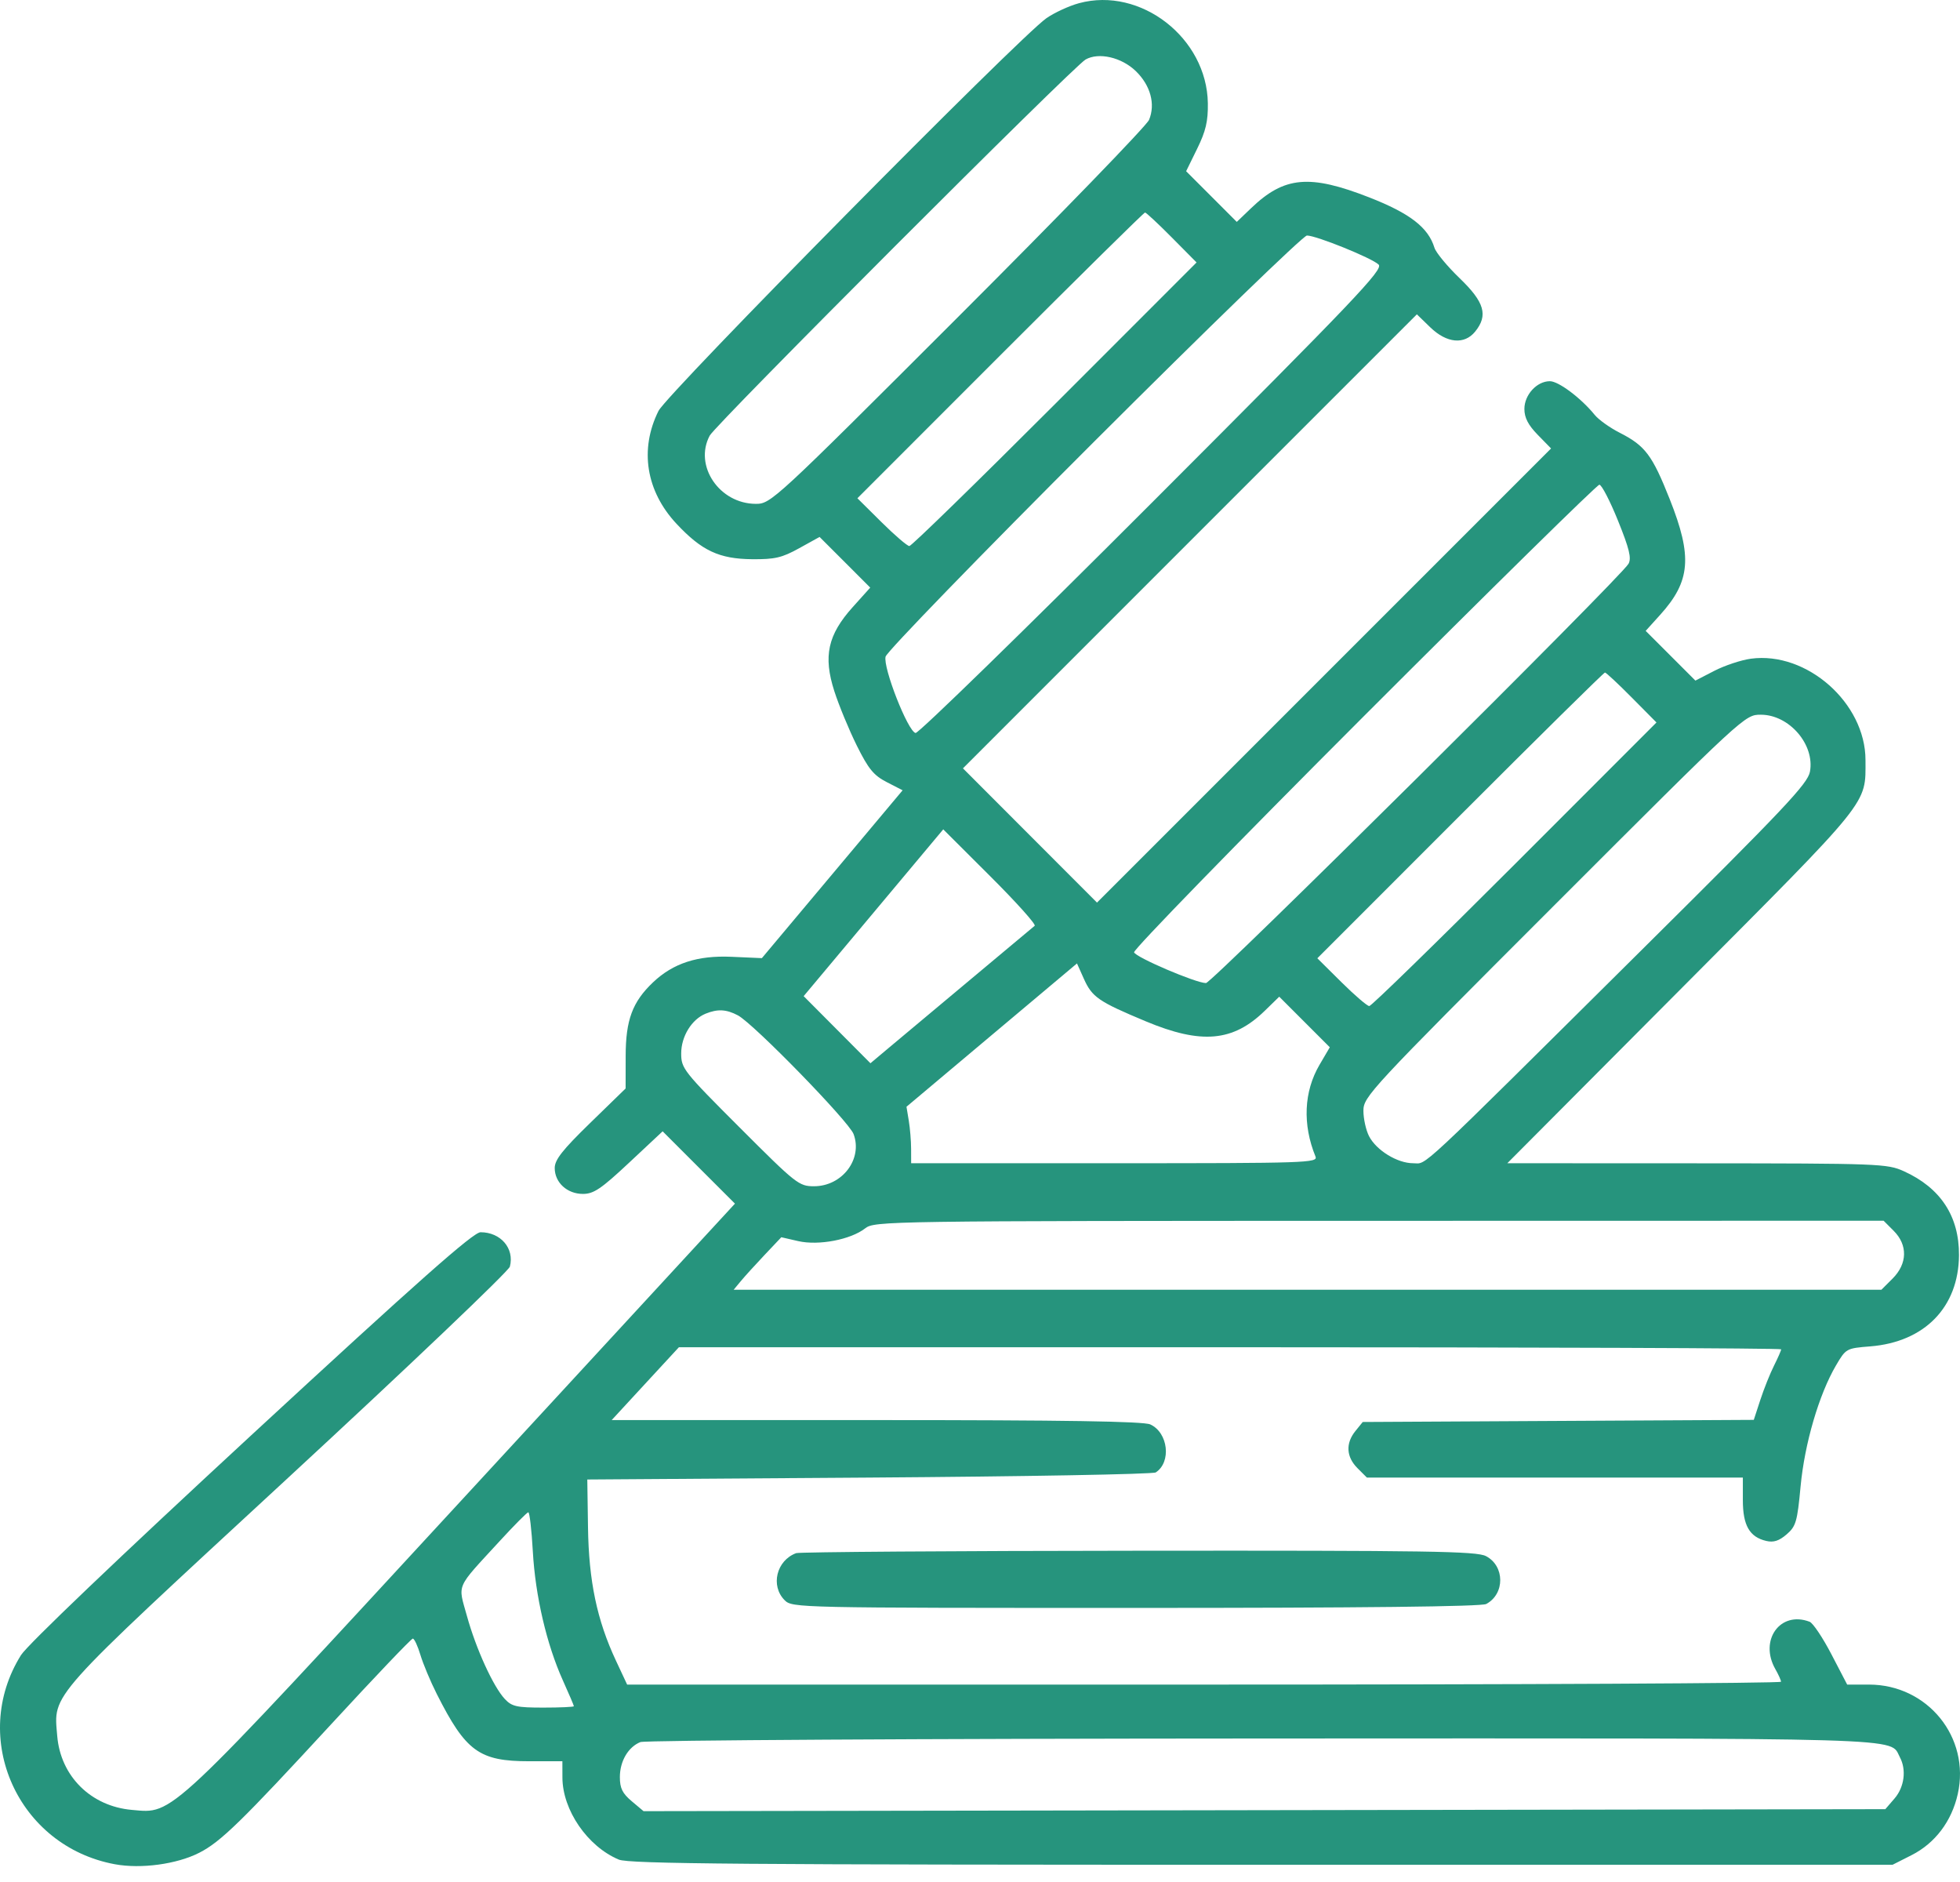 <?xml version="1.0" encoding="UTF-8"?>
<svg xmlns="http://www.w3.org/2000/svg" width="100" height="96" viewBox="0 0 100 96" fill="none">
  <path fill-rule="evenodd" clip-rule="evenodd" d="M55.051 0.163C54.544 0.3 53.797 0.645 53.389 0.928C52.005 1.891 34.039 20.075 33.597 20.96C32.619 22.921 32.959 25.054 34.517 26.719C35.801 28.092 36.692 28.509 38.372 28.525C39.535 28.535 39.897 28.451 40.778 27.963L41.815 27.389L43.108 28.681L44.4 29.974L43.508 30.966C42.232 32.385 41.994 33.472 42.567 35.255C42.801 35.982 43.317 37.23 43.713 38.029C44.309 39.228 44.575 39.552 45.243 39.896L46.052 40.312L42.462 44.593L38.871 48.874L37.327 48.806C35.594 48.728 34.346 49.133 33.319 50.107C32.268 51.105 31.924 52.028 31.922 53.861L31.919 55.523L30.11 57.283C28.694 58.661 28.302 59.159 28.302 59.581C28.302 60.32 28.935 60.901 29.74 60.901C30.291 60.901 30.668 60.646 32.102 59.304L33.808 57.708L35.653 59.553L37.498 61.397L23.707 76.353C8.403 92.95 8.872 92.509 6.73 92.322C4.641 92.139 3.091 90.606 2.92 88.553C2.738 86.351 2.332 86.804 14.704 75.378C20.863 69.689 25.953 64.843 26.014 64.609C26.255 63.684 25.549 62.856 24.518 62.856C24.148 62.856 21.359 65.325 12.821 73.21C6.061 79.454 1.396 83.907 1.071 84.427C-1.568 88.655 0.912 94.18 5.859 95.094C7.195 95.341 9.021 95.093 10.168 94.508C11.261 93.95 12.31 92.928 16.913 87.935C19.119 85.542 20.986 83.584 21.062 83.584C21.138 83.584 21.312 83.958 21.449 84.415C21.586 84.872 21.961 85.768 22.283 86.406C23.766 89.344 24.449 89.841 27.009 89.841H28.693L28.695 90.672C28.699 92.331 29.975 94.188 31.571 94.857C32.09 95.075 37.825 95.121 64.38 95.121H96.56L97.533 94.628C98.729 94.022 99.576 92.901 99.886 91.514C100.533 88.624 98.348 85.93 95.357 85.93H94.244L93.441 84.387C93 83.539 92.499 82.791 92.328 82.725C90.829 82.15 89.736 83.667 90.583 85.148C90.737 85.417 90.865 85.703 90.869 85.784C90.873 85.864 77.628 85.93 61.436 85.93H31.997L31.425 84.708C30.457 82.64 30.04 80.649 30 77.913L29.964 75.469L44.337 75.371C52.241 75.317 58.824 75.199 58.966 75.108C59.775 74.585 59.603 73.076 58.687 72.659C58.341 72.501 54.319 72.438 44.705 72.438H31.208L32.922 70.58L34.638 68.722H62.757C78.222 68.722 90.876 68.77 90.876 68.828C90.876 68.886 90.712 69.26 90.512 69.659C90.311 70.058 89.997 70.844 89.813 71.406L89.479 72.427L79.503 72.481L69.527 72.535L69.153 72.997C68.645 73.625 68.684 74.315 69.26 74.891L69.74 75.371H79.33H88.921V76.522C88.921 77.81 89.26 78.402 90.115 78.603C90.487 78.691 90.769 78.6 91.153 78.269C91.631 77.857 91.698 77.629 91.868 75.809C92.073 73.635 92.806 71.129 93.67 69.655C94.18 68.786 94.197 68.776 95.424 68.678C98.197 68.455 99.931 66.674 99.948 64.029C99.961 62.042 99.009 60.592 97.134 59.743C96.287 59.36 95.889 59.345 86.579 59.34L76.904 59.336L85.813 50.39C95.52 40.642 95.178 41.066 95.178 38.771C95.178 35.863 92.185 33.217 89.331 33.6C88.837 33.667 87.997 33.945 87.466 34.219L86.5 34.717L85.232 33.449L83.963 32.181L84.701 31.364C86.254 29.646 86.357 28.401 85.19 25.462C84.295 23.209 83.939 22.736 82.634 22.072C82.133 21.817 81.561 21.408 81.362 21.163C80.671 20.311 79.519 19.445 79.076 19.445C78.41 19.445 77.775 20.137 77.775 20.862C77.775 21.306 77.968 21.68 78.455 22.179L79.136 22.876L67.552 34.458L55.969 46.041L52.549 42.617L49.13 39.193L60.709 27.613L72.289 16.034L72.973 16.697C73.81 17.508 74.713 17.594 75.263 16.914C75.936 16.083 75.741 15.414 74.475 14.195C73.843 13.587 73.263 12.886 73.186 12.637C72.868 11.601 71.935 10.881 69.859 10.069C66.814 8.879 65.526 8.995 63.838 10.613L63.101 11.319L61.809 10.026L60.517 8.734L61.079 7.588C61.52 6.69 61.638 6.187 61.625 5.268C61.578 1.937 58.194 -0.691 55.051 0.163ZM55.385 3.037C54.754 3.397 36.517 21.642 36.209 22.222C35.392 23.758 36.705 25.698 38.563 25.701C39.329 25.703 39.486 25.558 48.87 16.18C54.112 10.943 58.502 6.413 58.626 6.113C58.959 5.309 58.699 4.354 57.949 3.627C57.221 2.922 56.057 2.654 55.385 3.037ZM51.031 18.128L43.745 25.416L44.975 26.635C45.651 27.305 46.291 27.854 46.396 27.854C46.501 27.854 49.841 24.599 53.818 20.621L61.049 13.388L59.787 12.114C59.093 11.414 58.478 10.841 58.42 10.841C58.363 10.841 55.038 14.12 51.031 18.128ZM55.826 22.525C50.019 28.323 45.248 33.241 45.183 33.494C45.042 34.051 46.322 37.312 46.713 37.39C46.858 37.419 52.298 32.118 58.801 25.61C69.154 15.251 70.591 13.742 70.338 13.496C70 13.165 67.159 12.014 66.68 12.014C66.499 12.014 61.614 16.744 55.826 22.525ZM69.586 36.531C63.093 43.025 57.817 48.446 57.861 48.578C57.946 48.833 61.018 50.146 61.529 50.146C61.835 50.146 82.716 29.429 83.088 28.757C83.246 28.47 83.128 27.986 82.55 26.557C82.143 25.549 81.716 24.725 81.6 24.725C81.485 24.725 76.079 30.038 69.586 36.531ZM74.496 41.594L67.211 48.881L68.44 50.1C69.117 50.77 69.756 51.319 69.861 51.319C69.967 51.319 73.306 48.064 77.284 44.086L84.514 36.853L83.252 35.58C82.558 34.879 81.943 34.306 81.886 34.306C81.828 34.306 78.503 37.586 74.496 41.594ZM79.292 46.188C69.873 55.607 69.562 55.942 69.562 56.659C69.562 57.067 69.692 57.651 69.85 57.958C70.223 58.679 71.294 59.336 72.097 59.336C72.84 59.336 72.017 60.104 83.771 48.446C91.052 41.225 92.23 39.977 92.344 39.365C92.6 37.981 91.287 36.457 89.837 36.457C89.023 36.457 89.019 36.462 79.292 46.188ZM44.564 46.559L41.003 50.813L42.707 52.525L44.41 54.236L45.4 53.405C45.944 52.948 47.798 51.398 49.518 49.96C51.239 48.523 52.712 47.292 52.79 47.224C52.869 47.157 51.852 46.023 50.529 44.704L48.125 42.305L44.564 46.559ZM50.598 52.799L46.249 56.455L46.366 57.162C46.431 57.551 46.484 58.2 46.485 58.603L46.487 59.336H56.872C66.686 59.336 67.249 59.317 67.117 58.994C66.449 57.359 66.522 55.681 67.322 54.316L67.847 53.421L66.557 52.131L65.267 50.841L64.53 51.559C62.909 53.139 61.293 53.282 58.457 52.097C56.042 51.088 55.719 50.866 55.297 49.923L54.948 49.144L50.598 52.799ZM36.004 51.706C35.292 51.994 34.755 52.865 34.755 53.734C34.755 54.502 34.866 54.642 37.744 57.52C40.622 60.399 40.763 60.51 41.531 60.51C42.972 60.51 44.025 59.122 43.55 57.849C43.31 57.204 38.451 52.219 37.649 51.794C37.06 51.482 36.617 51.458 36.004 51.706ZM44.141 62.658C43.4 63.235 41.766 63.547 40.727 63.309L39.863 63.111L39.013 64.01C38.545 64.505 37.998 65.107 37.797 65.349L37.432 65.789H66.711H95.99L96.562 65.218C97.319 64.46 97.341 63.508 96.618 62.785L96.103 62.269L70.366 62.274C45.172 62.278 44.62 62.286 44.141 62.658ZM25.48 78.626C23.22 81.086 23.361 80.763 23.824 82.434C24.288 84.11 25.166 86.033 25.755 86.664C26.115 87.049 26.361 87.104 27.723 87.104C28.579 87.104 29.279 87.072 29.279 87.033C29.279 86.994 29.026 86.4 28.716 85.713C27.887 83.873 27.312 81.404 27.185 79.135C27.123 78.033 27.019 77.135 26.954 77.14C26.889 77.145 26.225 77.814 25.48 78.626ZM40.621 79.225C39.615 79.595 39.298 80.892 40.035 81.628C40.42 82.014 40.686 82.019 57.94 82.019C69.504 82.019 75.581 81.951 75.828 81.819C76.788 81.306 76.779 79.876 75.813 79.376C75.329 79.126 72.894 79.088 58.083 79.102C48.64 79.11 40.782 79.166 40.621 79.225ZM32.674 88.862C32.05 89.114 31.626 89.837 31.626 90.65C31.626 91.216 31.756 91.48 32.23 91.879L32.834 92.387L64.512 92.336L96.19 92.285L96.662 91.737C97.162 91.156 97.275 90.275 96.932 89.635C96.388 88.618 98.042 88.667 64.341 88.68C47.154 88.687 32.904 88.769 32.674 88.862Z" fill="#26947D"></path>
</svg>
